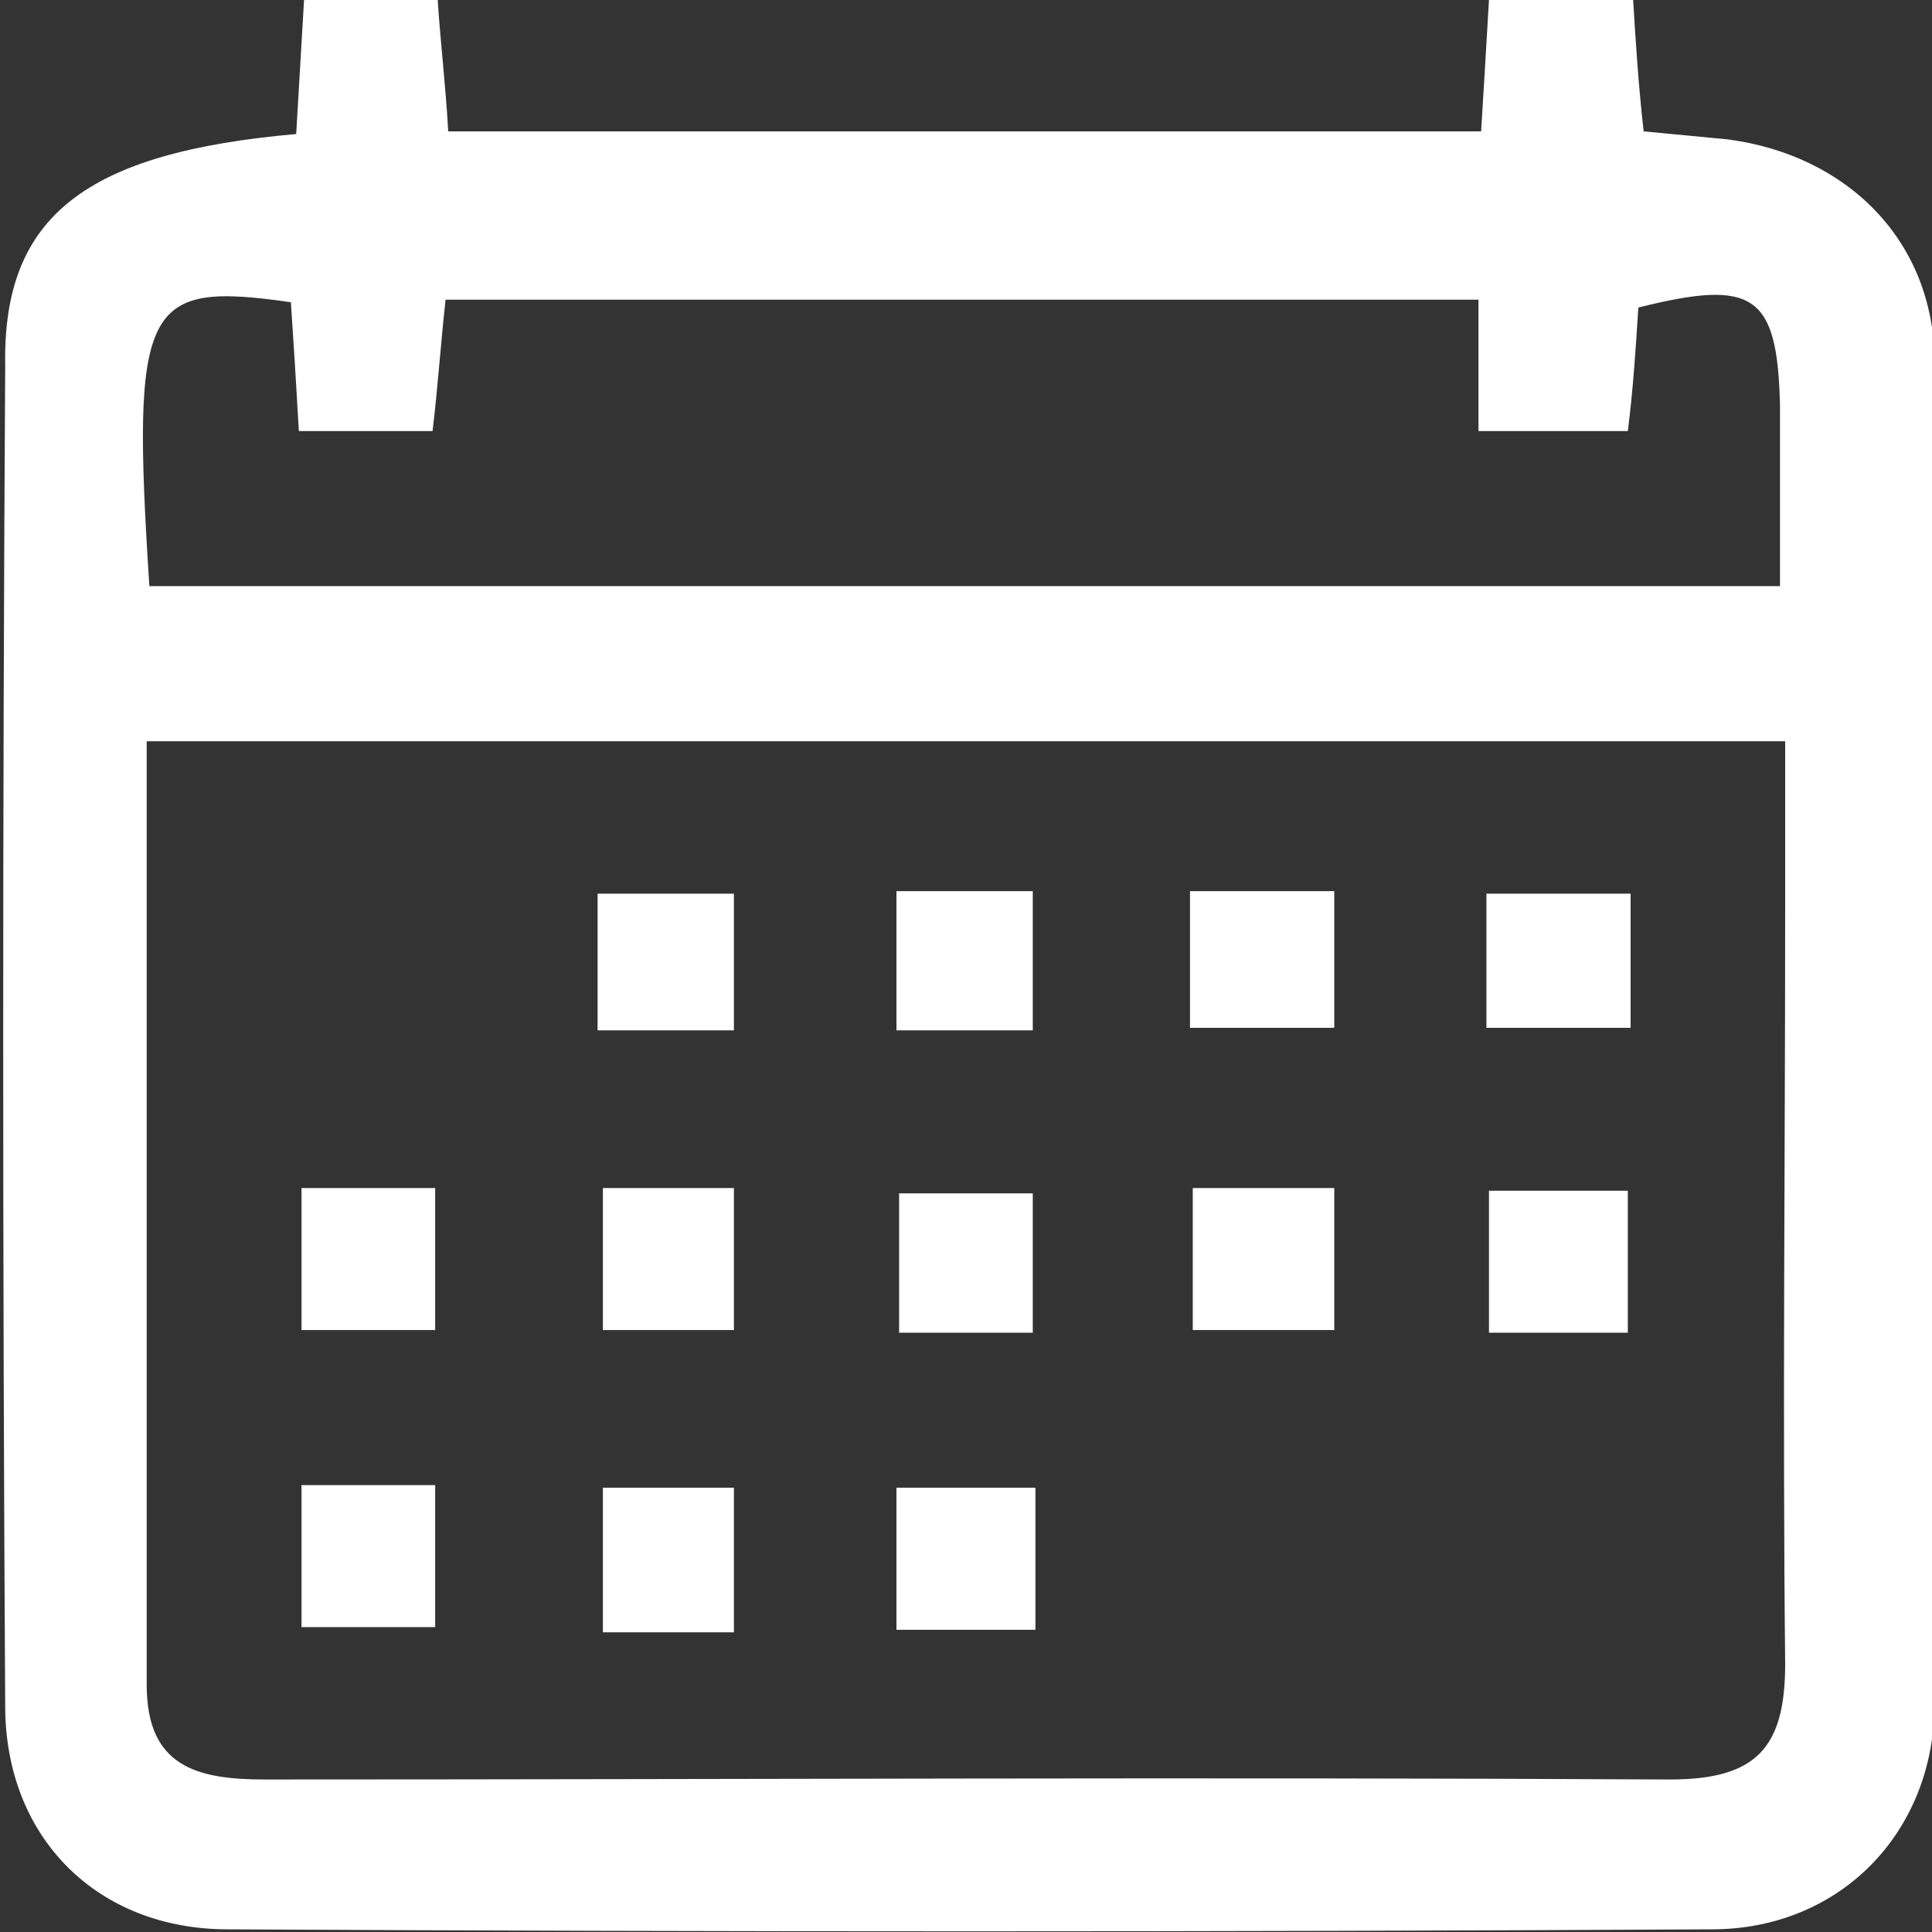 <svg width="16" height="16" viewBox="0 0 16 16" fill="none" xmlns="http://www.w3.org/2000/svg">
<rect x="0" y="0" width="16" height="16" fill="#333333" stroke="none"/>
<g clip-path="url(#clip0_1205:3421)">
<path d="M2.453 1.11C2.475 0.718 2.496 0.392 2.518 0C2.909 0 3.234 0 3.625 0C3.647 0.348 3.69 0.697 3.712 1.088C6.556 1.088 9.378 1.088 12.266 1.088C12.287 0.74 12.309 0.392 12.331 0C12.743 0 13.112 0 13.525 0C13.546 0.348 13.568 0.697 13.612 1.088C13.851 1.11 14.068 1.132 14.306 1.154C15.305 1.284 16.021 2.003 16.021 3.004C16.043 6.705 16.043 10.405 16.021 14.106C16.021 15.173 15.24 15.978 14.176 15.978C10.073 16 5.992 16 1.888 15.978C0.803 15.978 0.043 15.216 0.043 14.128C0.021 10.427 0.021 6.727 0.043 3.026C0.021 1.785 0.716 1.263 2.453 1.11ZM1.215 6.139C1.215 8.795 1.215 11.385 1.215 13.954C1.215 14.629 1.628 14.737 2.192 14.737C6.078 14.737 9.943 14.716 13.829 14.737C14.545 14.737 14.784 14.476 14.784 13.78C14.762 11.69 14.784 9.6 14.784 7.51C14.784 7.053 14.784 6.618 14.784 6.139C10.203 6.139 5.753 6.139 1.215 6.139ZM1.237 4.854C5.753 4.854 10.203 4.854 14.741 4.854C14.741 4.332 14.741 3.853 14.741 3.352C14.719 2.438 14.524 2.307 13.568 2.547C13.546 2.895 13.525 3.222 13.481 3.57C13.047 3.57 12.7 3.57 12.244 3.57C12.244 3.178 12.244 2.852 12.244 2.482C9.335 2.482 6.513 2.482 3.69 2.482C3.647 2.873 3.625 3.222 3.582 3.57C3.191 3.57 2.844 3.57 2.475 3.57C2.453 3.178 2.431 2.83 2.409 2.503C1.194 2.329 1.085 2.503 1.237 4.854Z" fill="white"/>
<path d="M9.878 9.839C10.312 9.839 10.659 9.839 11.05 9.839C11.05 10.231 11.05 10.601 11.05 11.015C10.659 11.015 10.29 11.015 9.878 11.015C9.878 10.623 9.878 10.253 9.878 9.839Z" fill="white"/>
<path d="M13.481 11.037C13.069 11.037 12.743 11.037 12.331 11.037C12.331 10.645 12.331 10.275 12.331 9.861C12.678 9.861 13.047 9.861 13.481 9.861C13.481 10.21 13.481 10.58 13.481 11.037Z" fill="white"/>
<path d="M7.424 7.38C7.815 7.38 8.141 7.38 8.553 7.38C8.553 7.75 8.553 8.12 8.553 8.533C8.206 8.533 7.837 8.533 7.424 8.533C7.424 8.185 7.424 7.815 7.424 7.38Z" fill="white"/>
<path d="M9.855 7.38C10.29 7.38 10.637 7.38 11.05 7.38C11.05 7.771 11.05 8.098 11.05 8.512C10.659 8.512 10.29 8.512 9.855 8.512C9.855 8.141 9.855 7.815 9.855 7.38Z" fill="white"/>
<path d="M8.553 11.037C8.184 11.037 7.837 11.037 7.446 11.037C7.446 10.667 7.446 10.318 7.446 9.883C7.771 9.883 8.141 9.883 8.553 9.883C8.553 10.231 8.553 10.601 8.553 11.037Z" fill="white"/>
<path d="M13.504 7.401C13.504 7.75 13.504 8.098 13.504 8.512C13.134 8.512 12.744 8.512 12.31 8.512C12.31 8.141 12.31 7.815 12.31 7.401C12.7 7.401 13.091 7.401 13.504 7.401Z" fill="white"/>
<path d="M8.575 13.497C8.162 13.497 7.815 13.497 7.424 13.497C7.424 13.105 7.424 12.735 7.424 12.321C7.793 12.321 8.162 12.321 8.575 12.321C8.575 12.691 8.575 13.061 8.575 13.497Z" fill="white"/>
<path d="M4.949 8.533C4.949 8.141 4.949 7.793 4.949 7.401C5.297 7.401 5.666 7.401 6.078 7.401C6.078 7.771 6.078 8.12 6.078 8.533C5.709 8.533 5.34 8.533 4.949 8.533Z" fill="white"/>
<path d="M2.497 11.015C2.497 10.601 2.497 10.253 2.497 9.839C2.866 9.839 3.191 9.839 3.604 9.839C3.604 10.188 3.604 10.58 3.604 11.015C3.256 11.015 2.909 11.015 2.497 11.015Z" fill="white"/>
<path d="M4.993 9.839C5.34 9.839 5.687 9.839 6.078 9.839C6.078 10.21 6.078 10.58 6.078 11.015C5.731 11.015 5.405 11.015 4.993 11.015C4.993 10.645 4.993 10.275 4.993 9.839Z" fill="white"/>
<path d="M2.497 13.475C2.497 13.083 2.497 12.713 2.497 12.299C2.866 12.299 3.213 12.299 3.604 12.299C3.604 12.669 3.604 13.04 3.604 13.475C3.256 13.475 2.909 13.475 2.497 13.475Z" fill="white"/>
<path d="M6.078 13.518C5.687 13.518 5.362 13.518 4.993 13.518C4.993 13.127 4.993 12.735 4.993 12.321C5.34 12.321 5.687 12.321 6.078 12.321C6.078 12.691 6.078 13.061 6.078 13.518Z" fill="white"/>
</g>
<defs>
<clipPath id="clip0_1205:3421">
<rect width="16" height="16" fill="white"/>
</clipPath>
</defs>
</svg>
